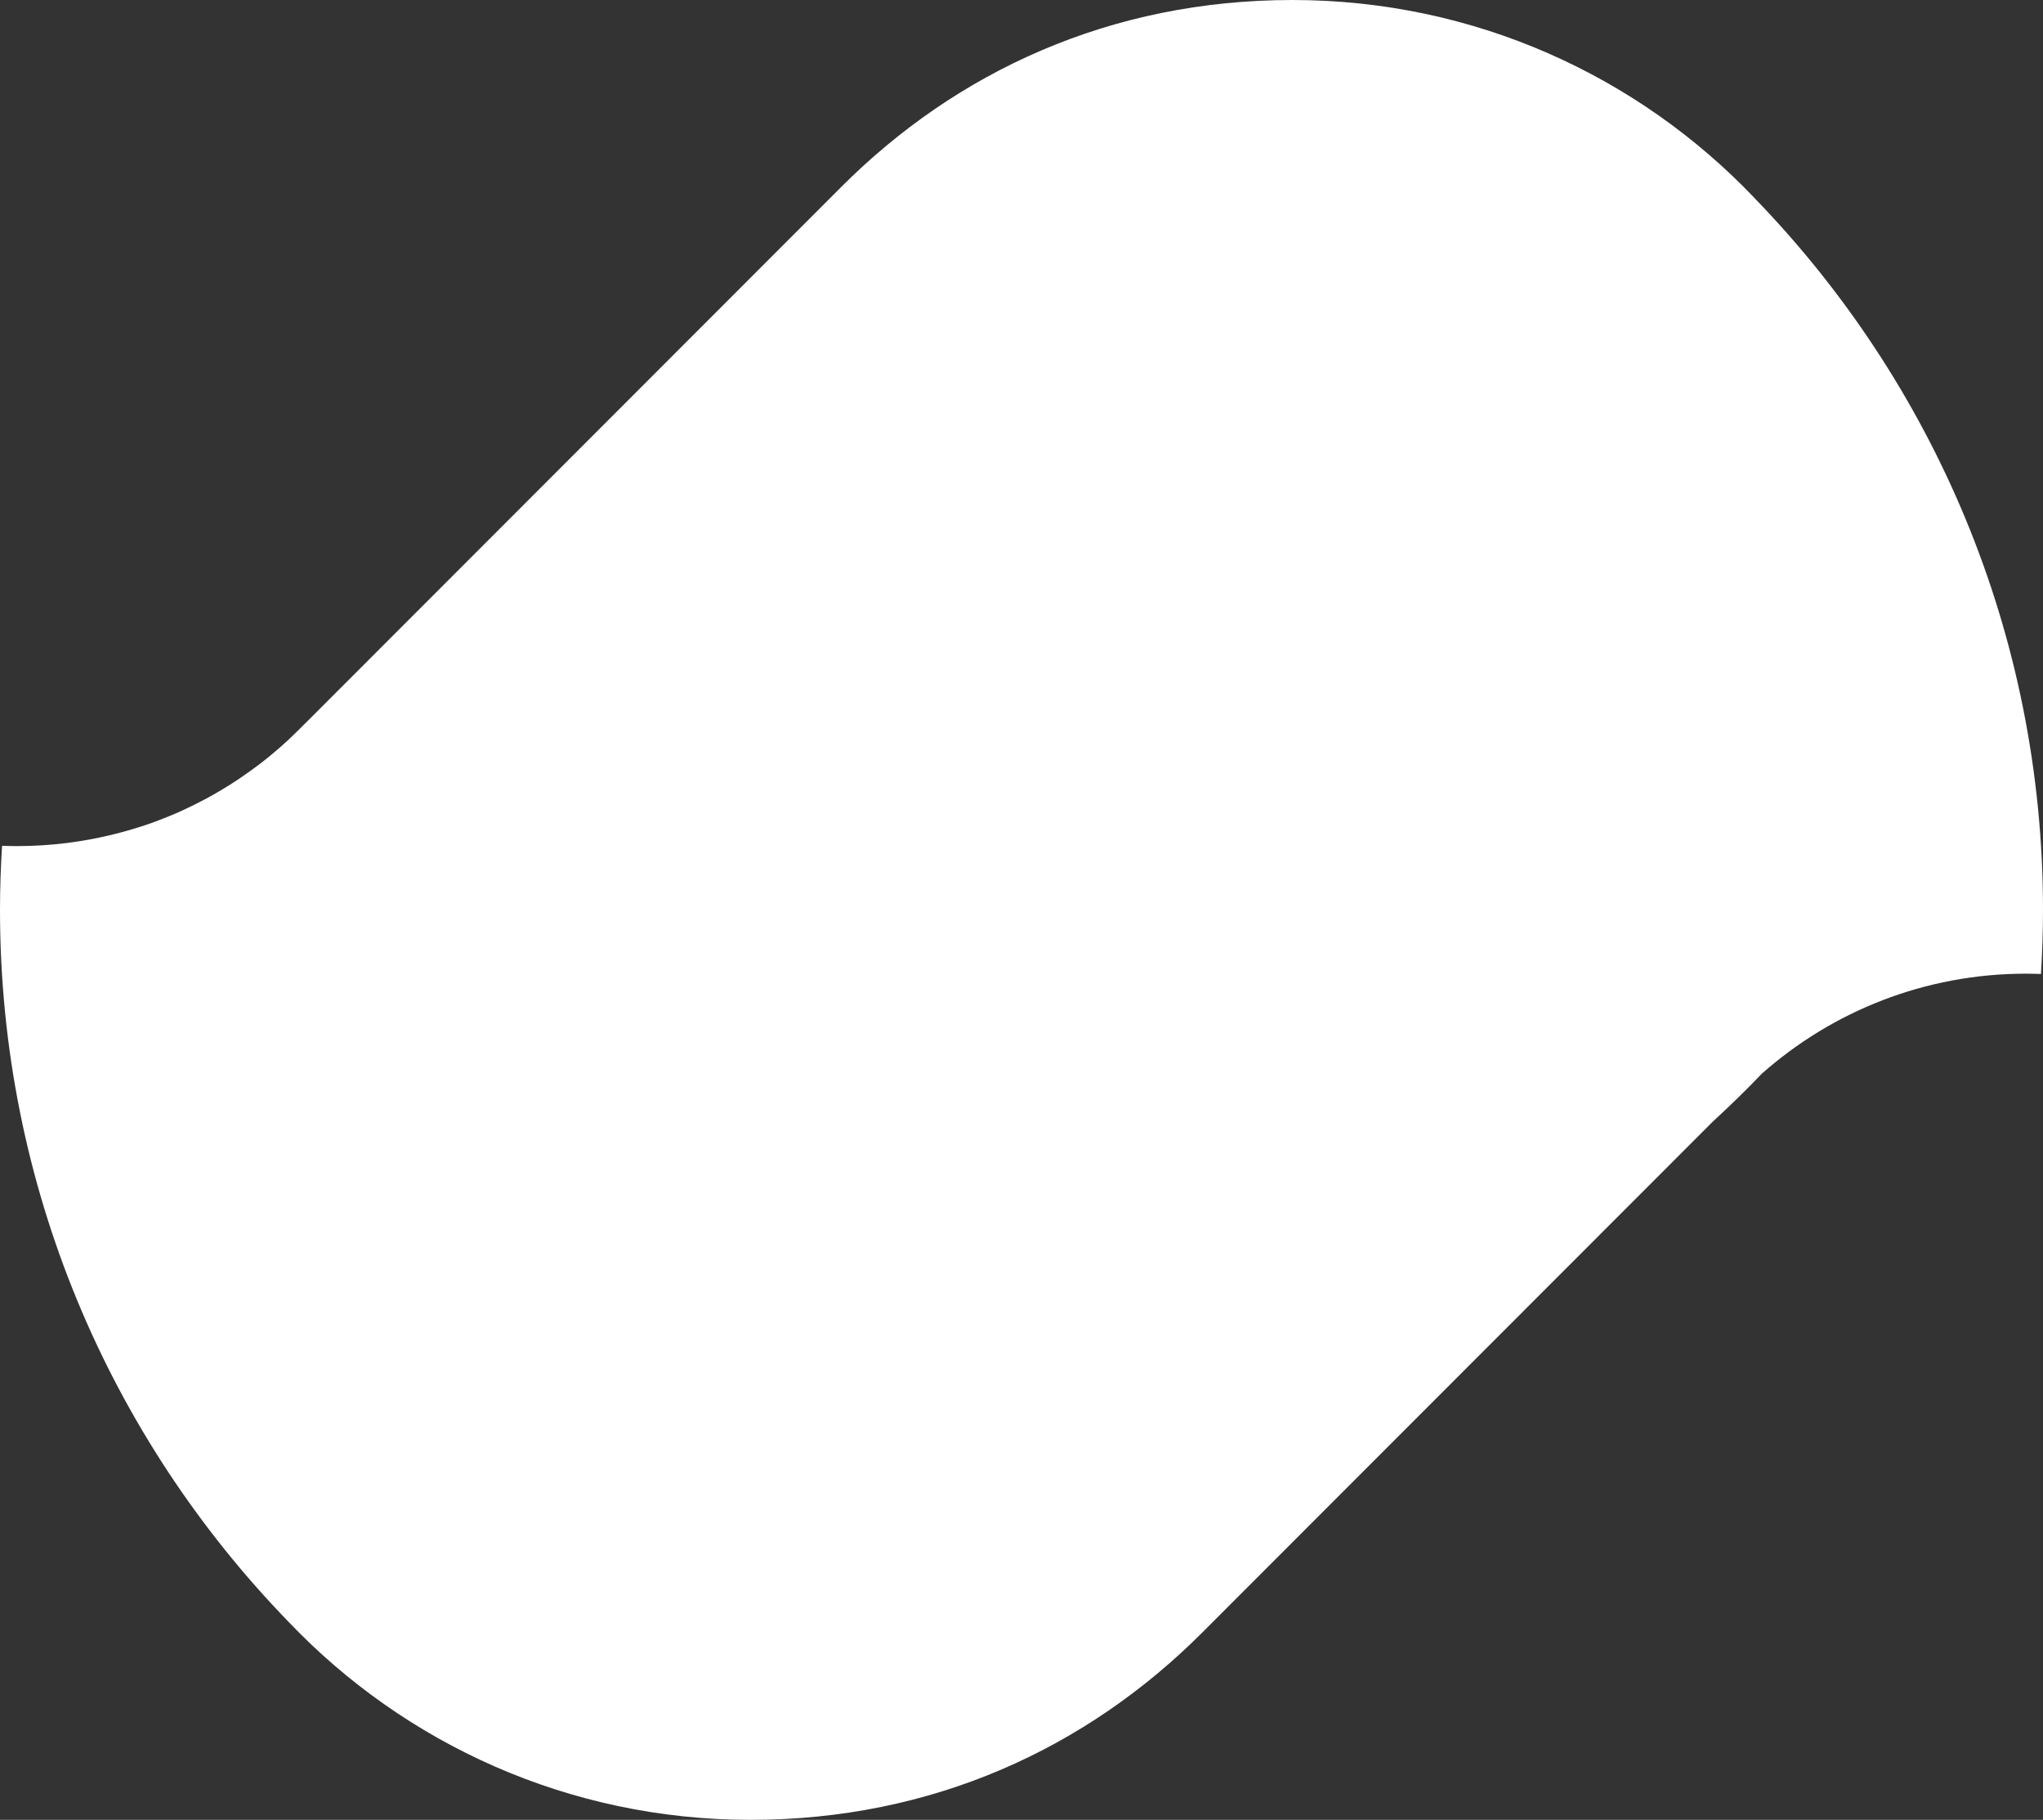 <svg xmlns="http://www.w3.org/2000/svg" width="604" height="538" viewBox="0 0 604 538" fill="none">
  <rect x="0" y="0" width="604" height="538" fill="#333333" stroke="none"/>
  <path d="M518.751 58.578C484.378 22.476 435.875 0 382.11 0C328.345 0 282.798 21.132 248.649 55.328L90.377 213.717C90.153 213.941 89.929 214.142 89.705 214.366C89.168 214.927 88.608 215.464 88.071 216.002C87.668 216.406 87.242 216.787 86.839 217.19C86.257 217.75 85.675 218.31 85.093 218.871C84.421 219.476 83.749 220.081 83.077 220.686C82.54 221.156 82.002 221.627 81.465 222.075C80.793 222.658 80.099 223.24 79.405 223.801C78.352 224.652 77.3 225.481 76.225 226.288C75.553 226.803 74.837 227.296 74.142 227.812C73.515 228.26 72.888 228.708 72.239 229.156C71.545 229.627 70.851 230.12 70.156 230.591C69.238 231.196 68.298 231.801 67.357 232.383C66.484 232.921 65.611 233.459 64.715 233.974C63.931 234.445 63.148 234.893 62.342 235.341C61.67 235.722 60.998 236.081 60.304 236.439C59.341 236.955 58.355 237.448 57.37 237.941C56.564 238.344 55.758 238.725 54.952 239.106C53.922 239.599 52.892 240.07 51.839 240.518C51.19 240.787 50.563 241.056 49.913 241.325C48.883 241.75 47.831 242.154 46.779 242.557C46.264 242.759 45.748 242.96 45.233 243.14C43.778 243.678 42.3 244.148 40.822 244.619C40.217 244.82 39.59 245 38.963 245.179C37.889 245.515 36.791 245.806 35.694 246.098C35.134 246.255 34.552 246.412 33.992 246.546C24.722 248.877 15.025 250.131 5.038 250.131C3.56 250.131 2.083 250.087 0.605 250.042C0.224 256.316 0 262.613 0 268.978C0 350.794 32.492 424.99 85.249 479.4C119.622 515.501 168.147 538 221.912 538C275.677 538 321.224 516.846 355.396 482.672L506.323 331.634C511.316 327.04 516.198 322.311 520.878 317.404C541.681 299.006 569 287.846 598.962 287.846C600.44 287.846 601.917 287.891 603.395 287.936C603.776 281.661 604 275.364 604 269C604 187.184 571.486 112.965 518.706 58.555L518.751 58.578Z" fill="white"/>
</svg>